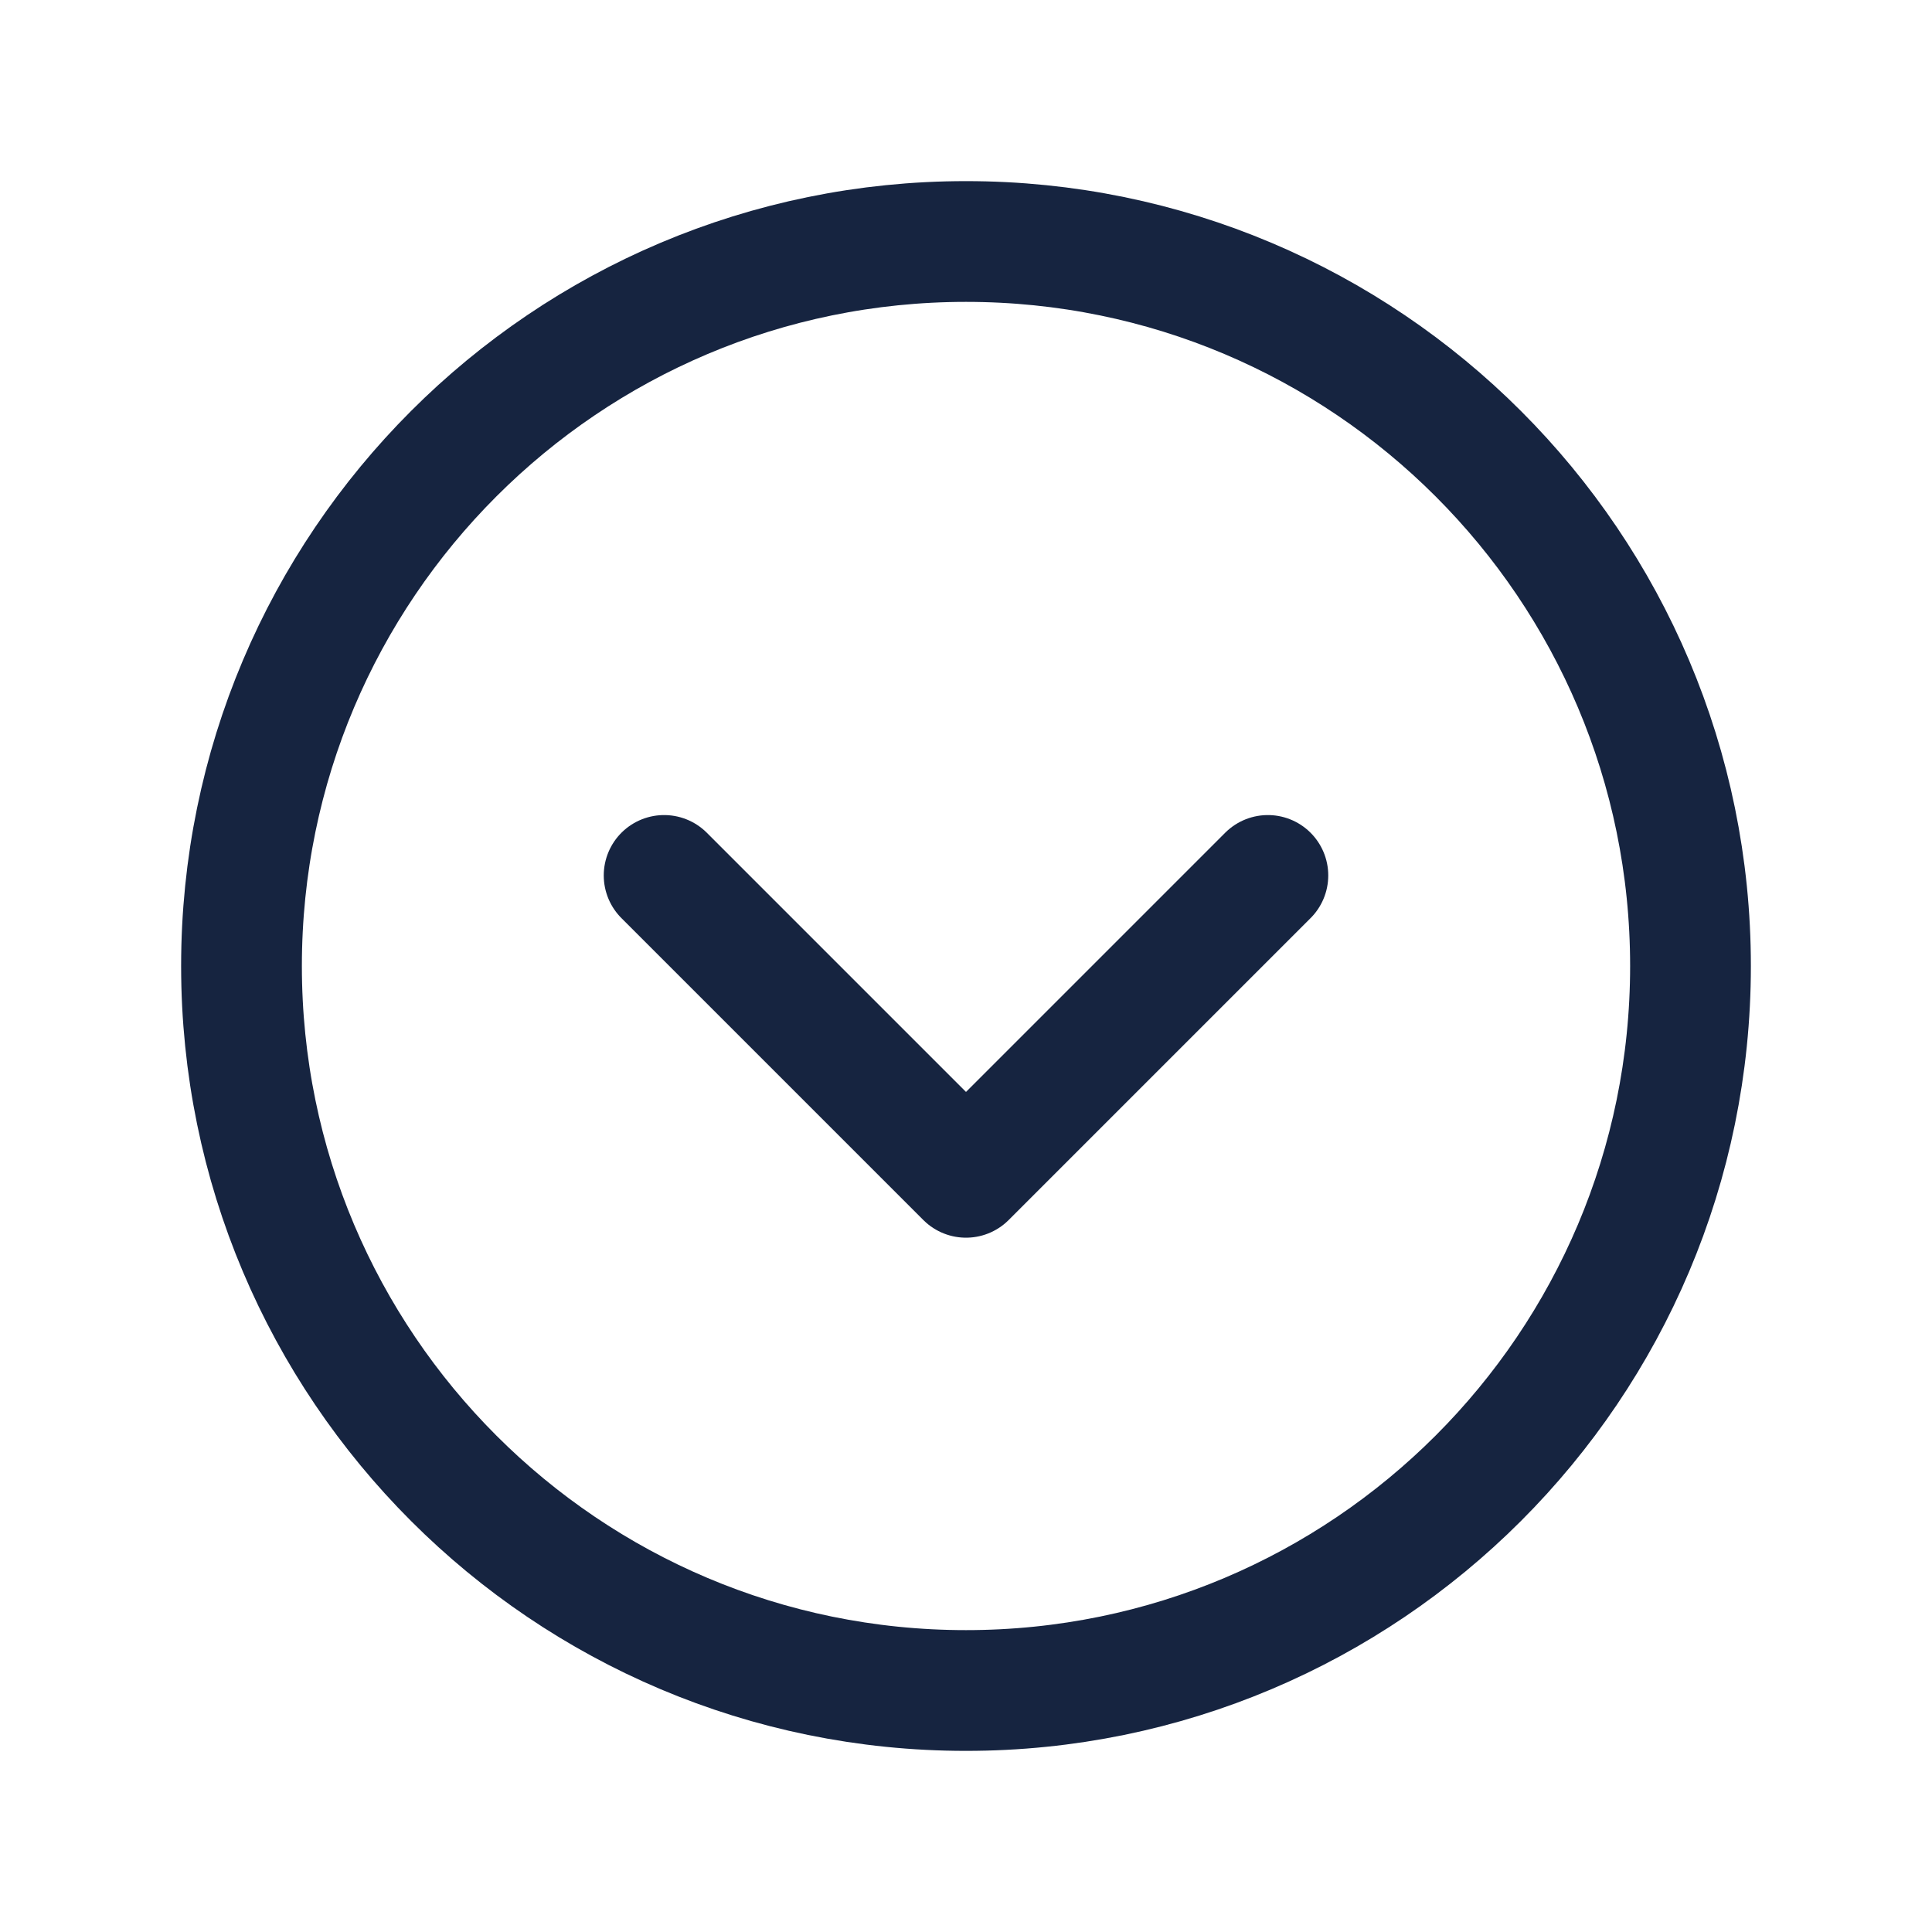 <svg width="32" height="32" viewBox="0 0 32 32" fill="none" xmlns="http://www.w3.org/2000/svg">
<path d="M16 28C22.627 28 28 22.627 28 16C28 9.373 22.627 4 16 4C9.373 4 4 9.373 4 16C4 22.627 9.373 28 16 28Z" stroke="#162440" stroke-width="2" stroke-linecap="round" stroke-linejoin="round"/>
<path d="M21 14.5L16 19.5L11 14.5" stroke="#162440" stroke-width="2" stroke-linecap="round" stroke-linejoin="round"/>
</svg>
